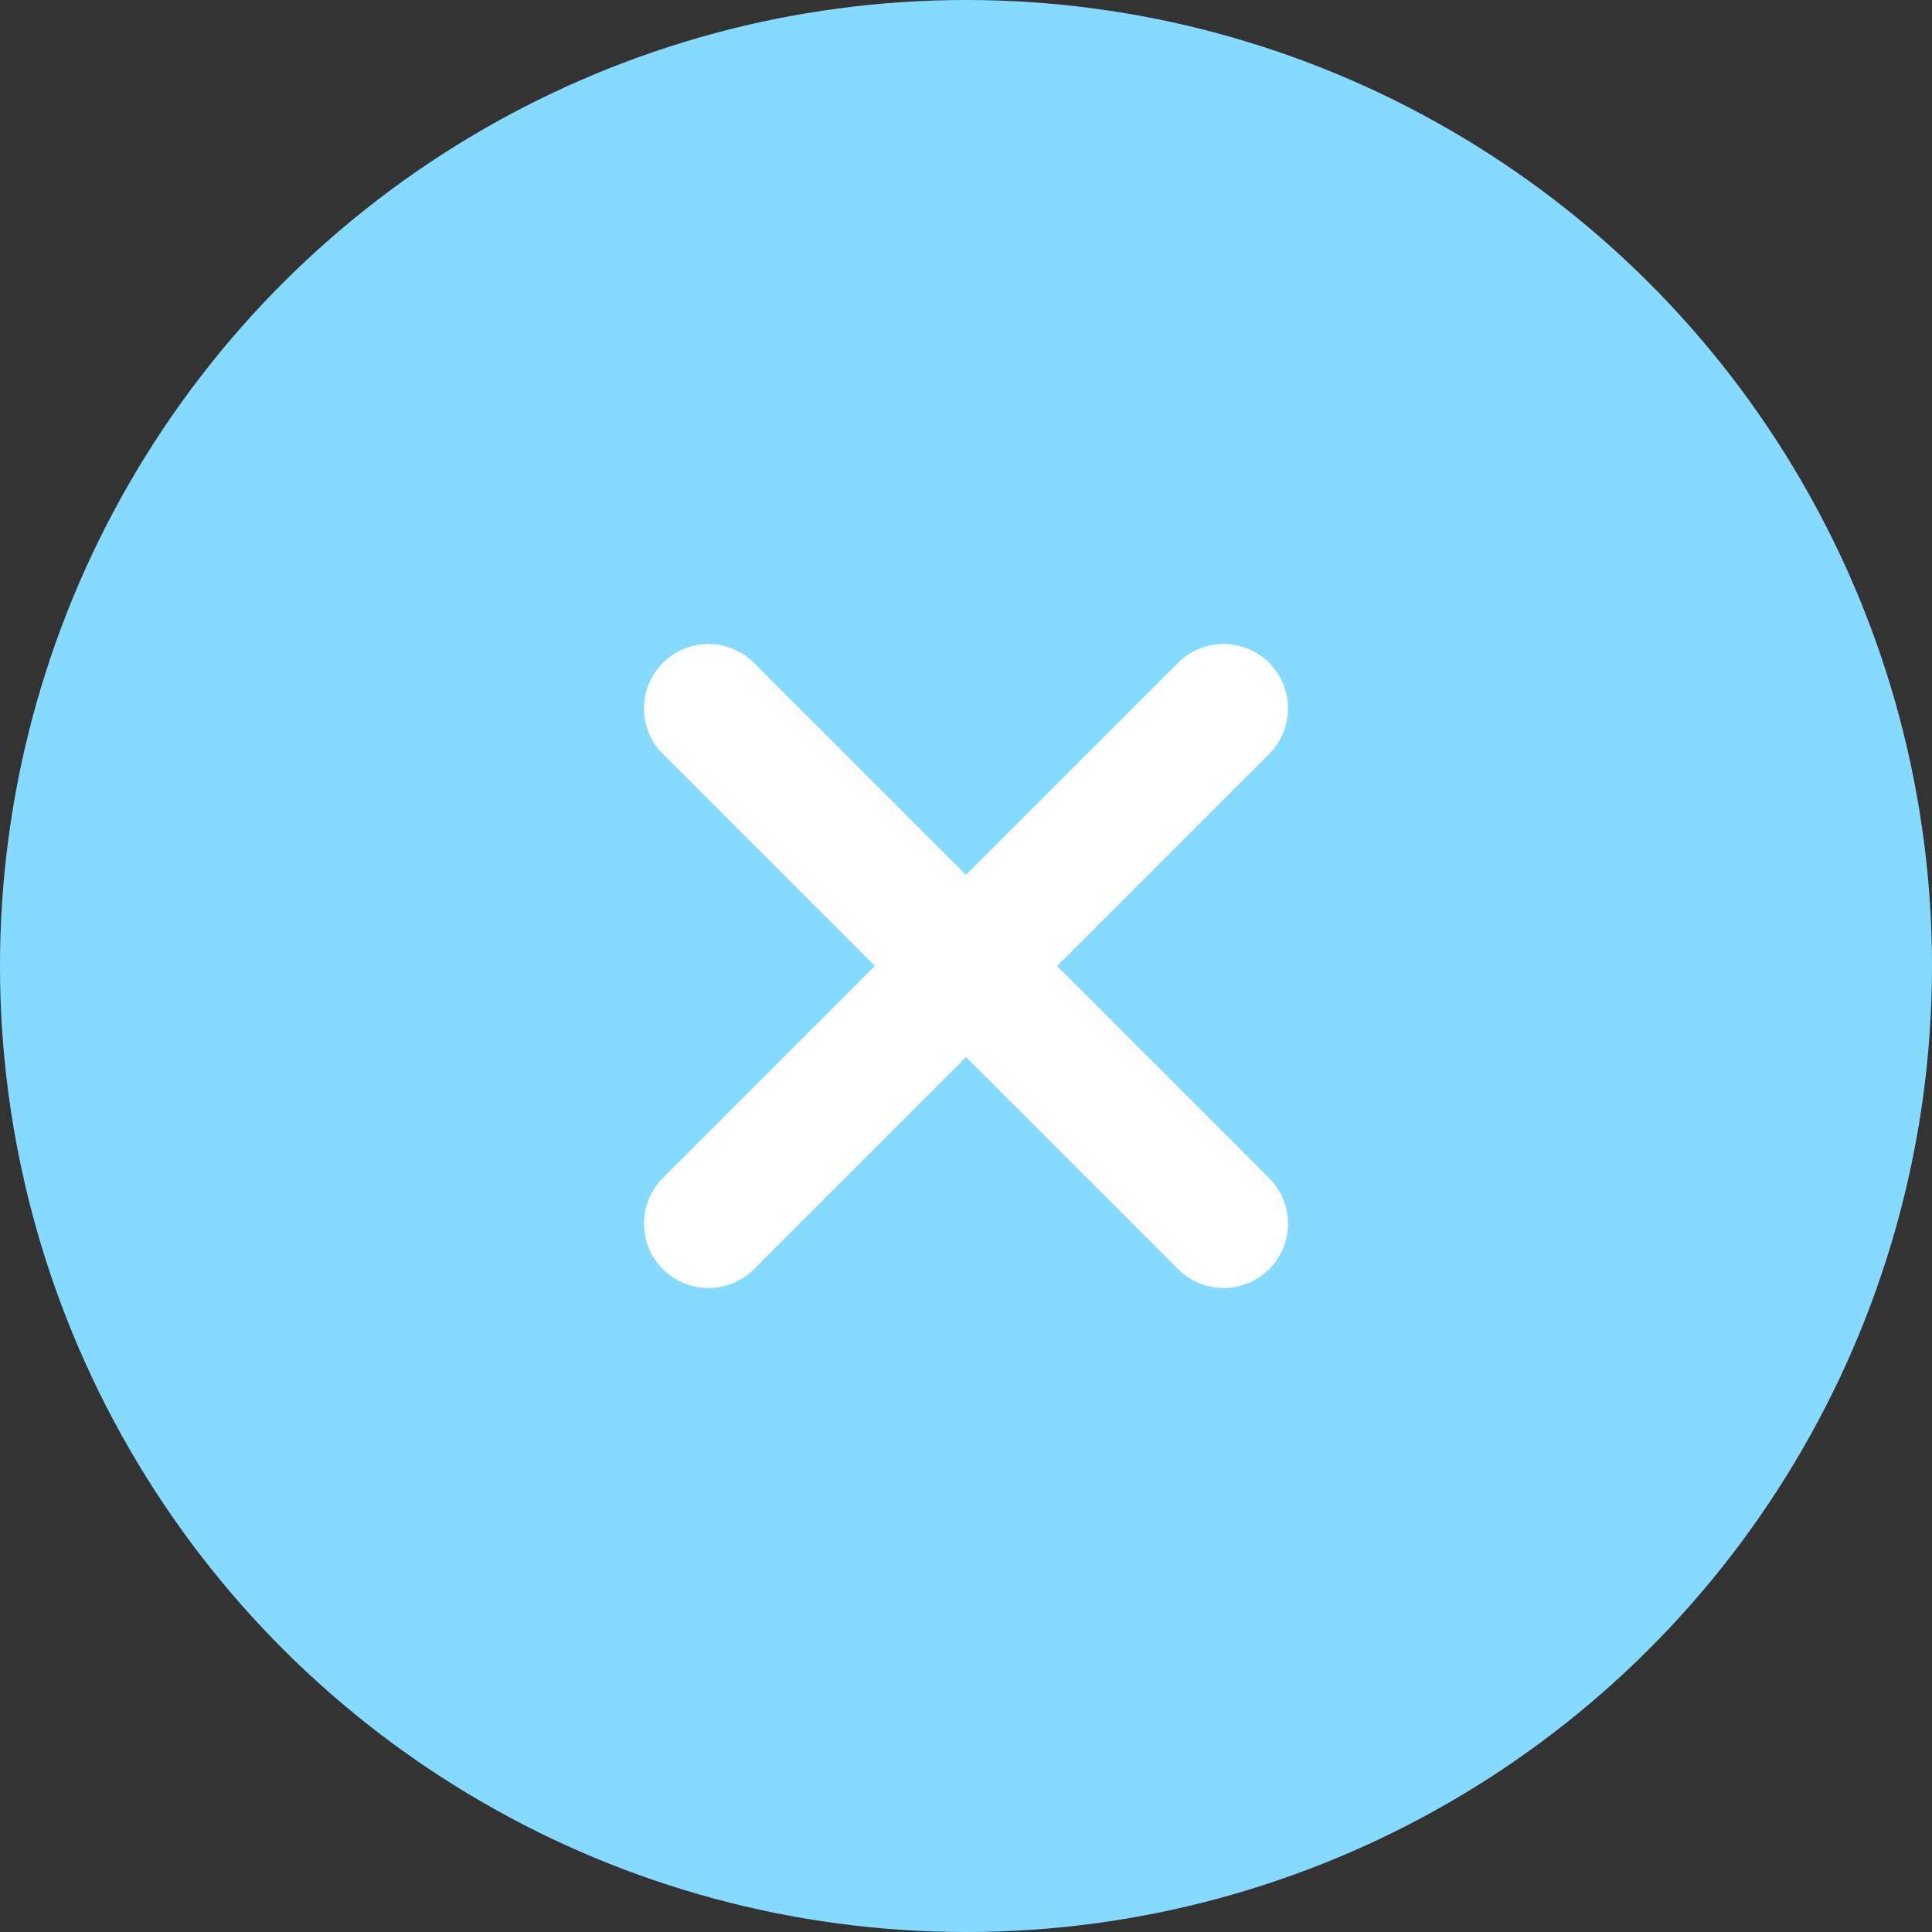 <svg width="30" height="30" xmlns="http://www.w3.org/2000/svg"><rect width="100%" height="100%" fill="#333333" stroke="none"/><g transform="rotate(90 15 15)" fill="none" fill-rule="evenodd"><circle fill="#87DAFF" cx="15" cy="15" r="15"/><g stroke="#FFF" stroke-linecap="round" stroke-linejoin="round" stroke-width="2"><path d="m11 11 4 4-4 4M19 19l-4-4 4-4"/></g></g></svg>